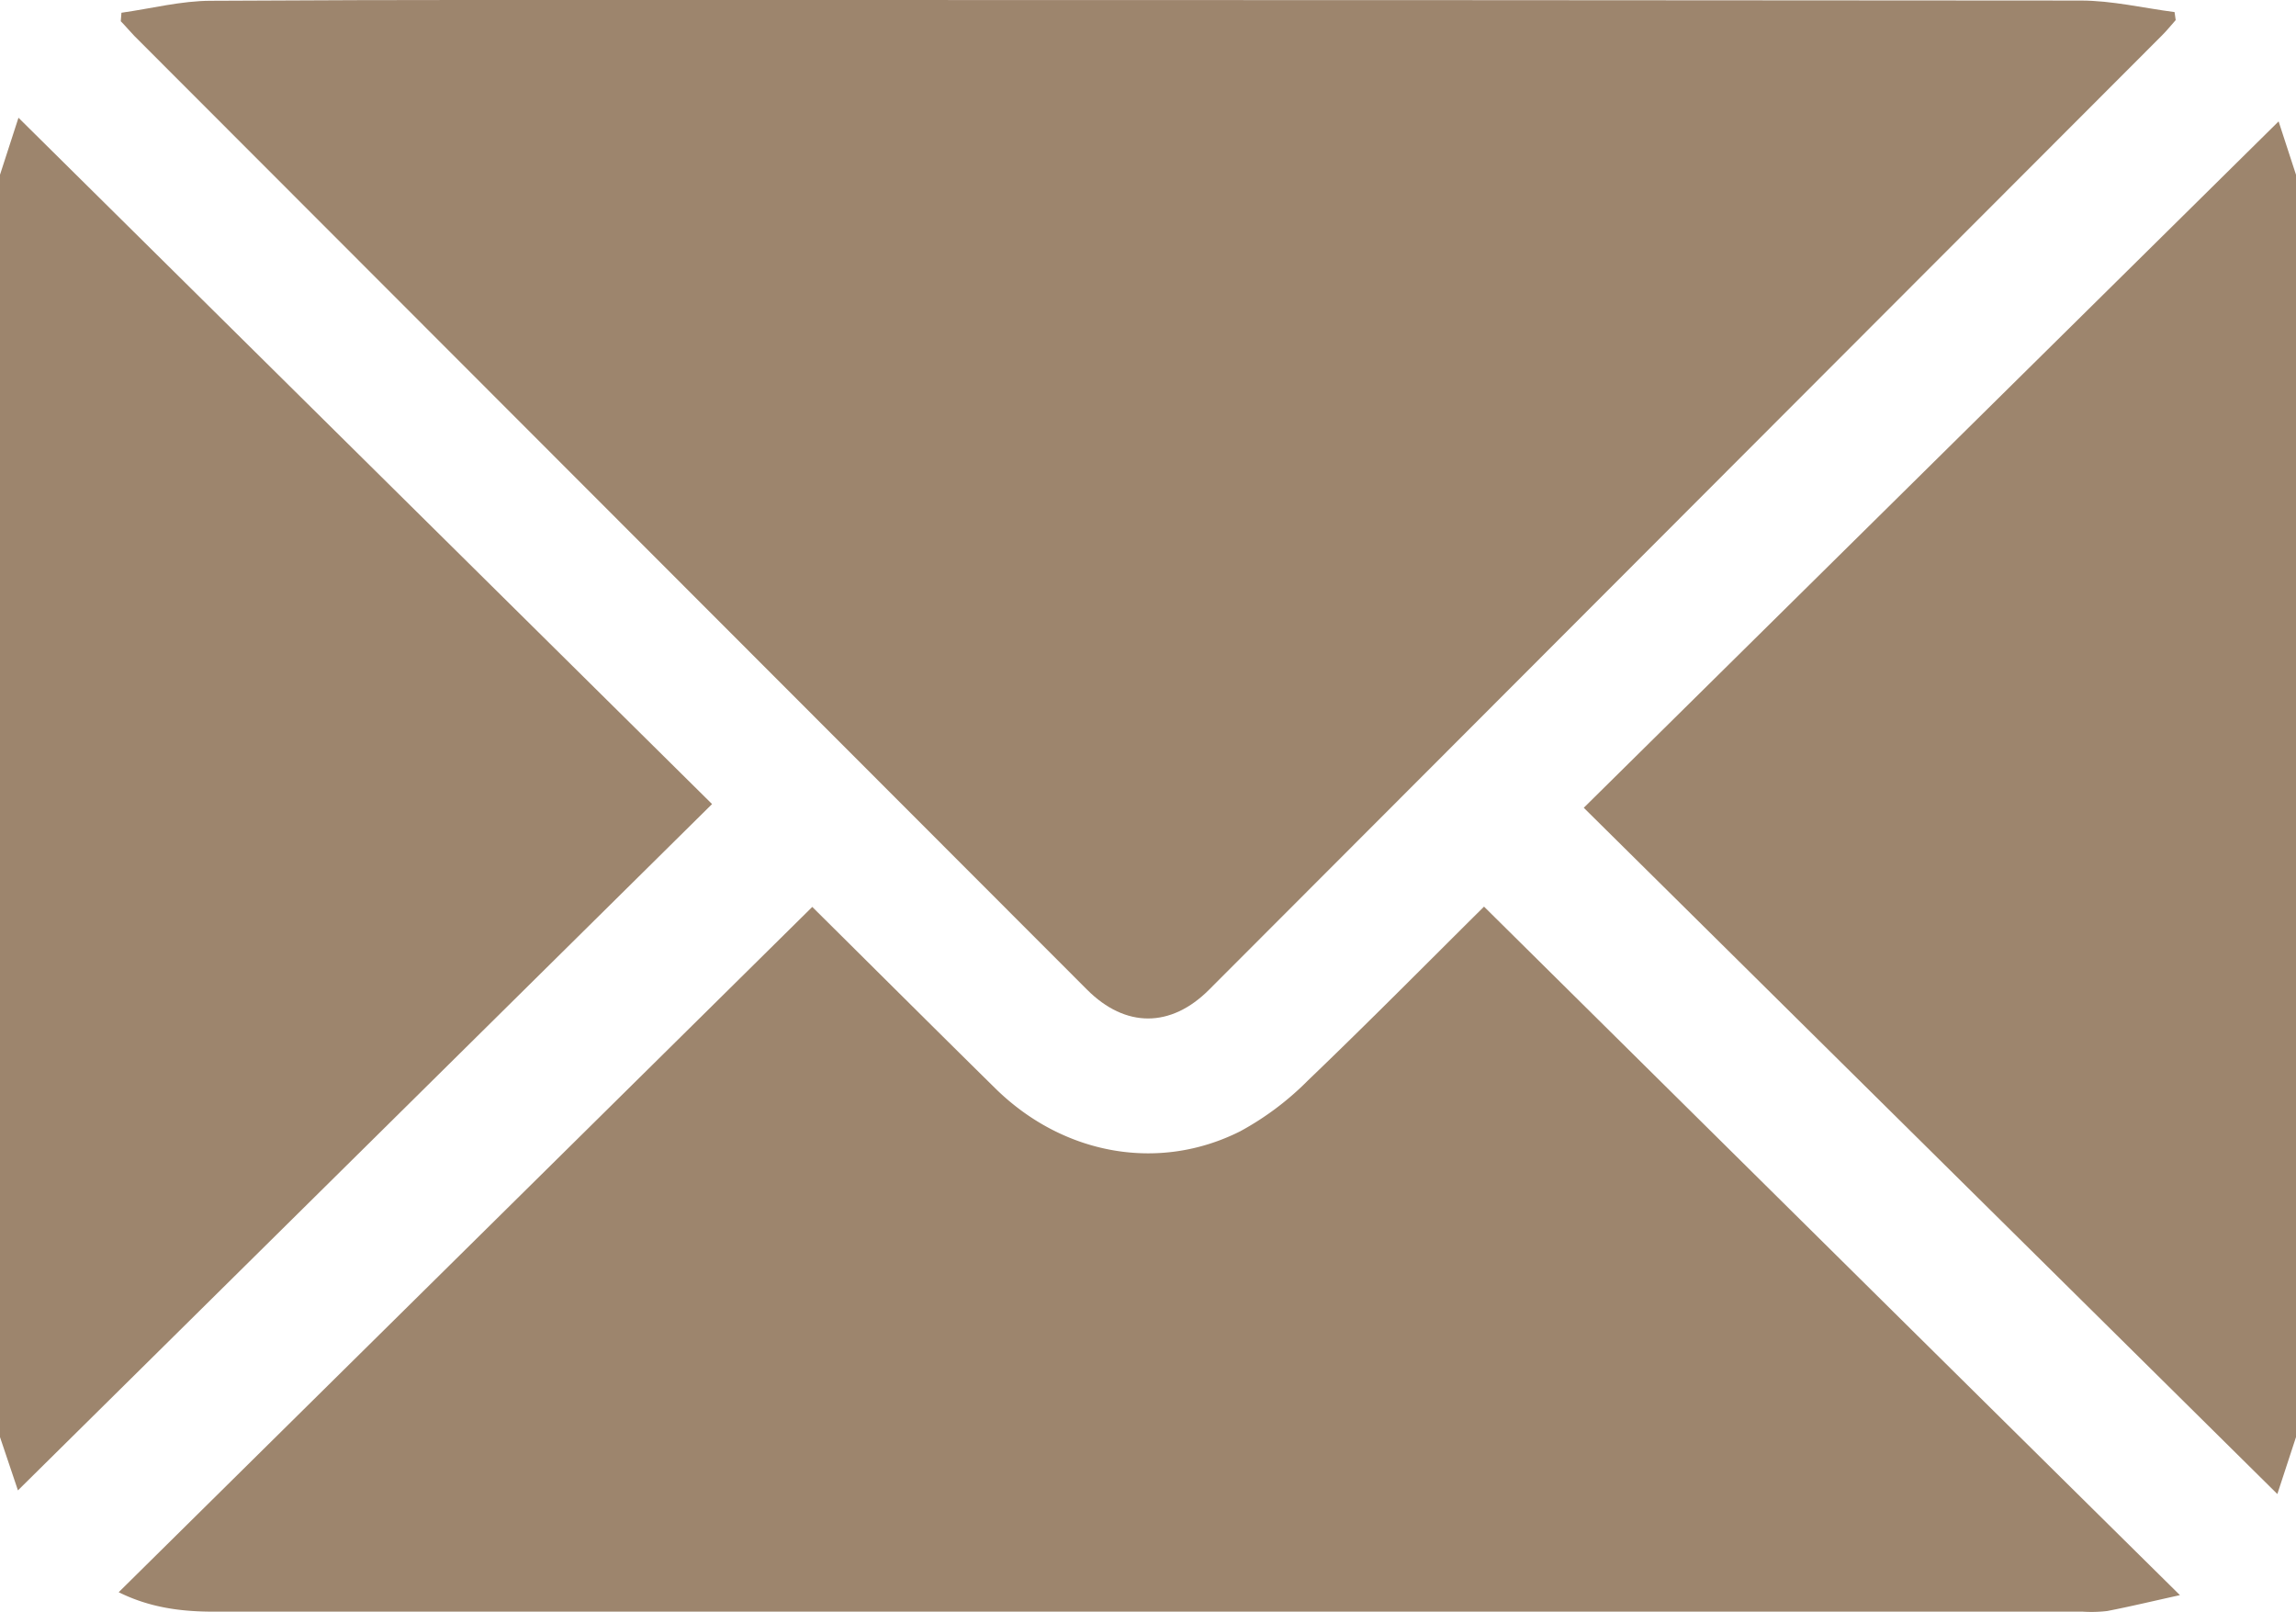<?xml version="1.0" encoding="UTF-8"?> <svg xmlns="http://www.w3.org/2000/svg" viewBox="0 0 384 269.55"><defs><style>.cls-1{fill:#9d856d;}</style></defs><g id="Layer_2" data-name="Layer 2"><g id="Layer_1-2" data-name="Layer 1"><path class="cls-1" d="M0,29.22l3.09-9.53,116,114.77L3,249.23c-.78-2.33-1.89-5.62-3-8.91Z"></path><path class="cls-1" d="M384,240.32c-1.06,3.25-2.13,6.5-3.12,9.52l-116-114.76L381.09,20.3,384,29.22Z"></path><path class="cls-1" d="M20.31,2.13c5-.7,10-2,15-2C68.15-.07,101,0,133.89,0q107,0,214.08.09c5.24,0,10.48,1.25,15.72,1.93l.19,1.34c-.77.86-1.49,1.77-2.31,2.58Q281.9,85.74,202.22,165.5c-6.41,6.42-14,6.42-20.41,0L22.46,6C21.68,5.19,21,4.36,20.2,3.55Z"></path><path class="cls-1" d="M135.85,151.66c9.88,9.79,20.21,20.1,30.61,30.34,11.28,11.1,27.3,14.08,41,7.16a48.56,48.56,0,0,0,11.29-8.48c10.09-9.67,19.91-19.61,29.45-29.07,38.5,38.1,77,76.23,116.39,115.14-4.54,1-8.33,1.91-12.14,2.65a22.61,22.61,0,0,1-4.12.11q-156.31,0-312.62,0c-5.41,0-10.63-.66-15.86-3.25Z"></path></g></g></svg> 